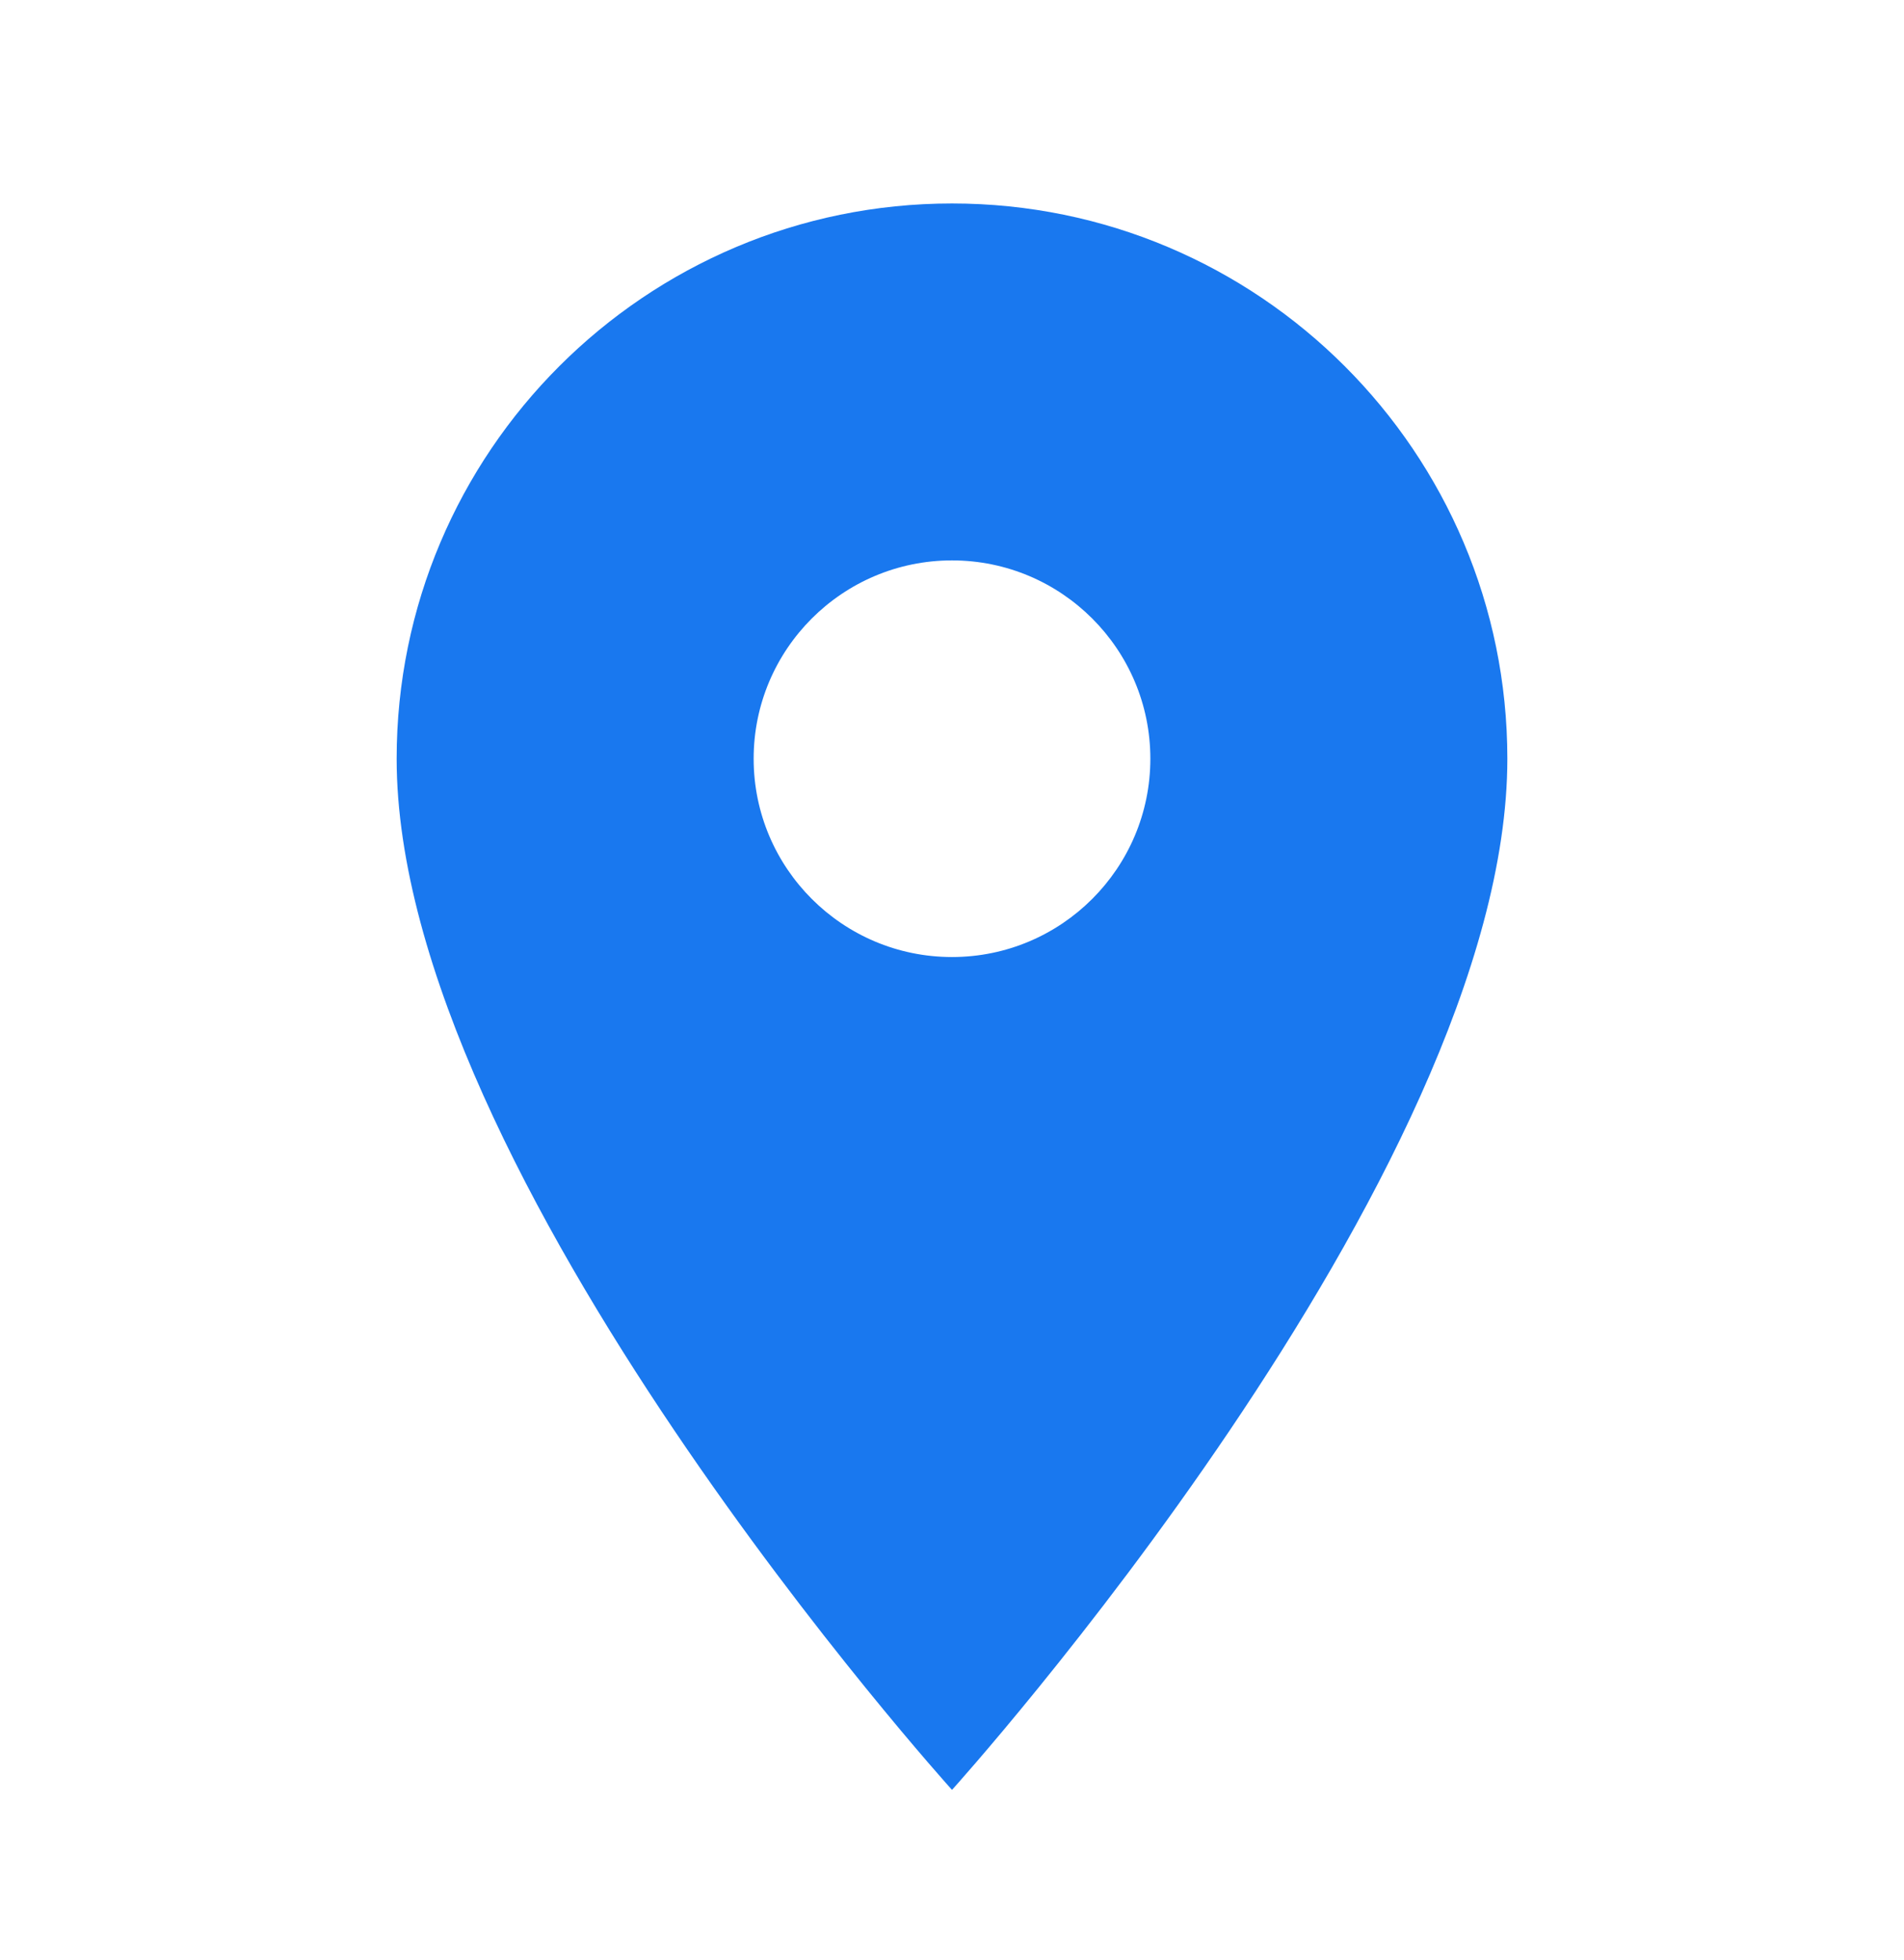 <svg xmlns="http://www.w3.org/2000/svg" width="34" height="35" viewBox="0 0 34 35" fill="none">
  <path d="M17 3.634C11.525 3.634 7.083 8.076 7.083 13.551C7.083 20.988 17 31.968 17 31.968C17 31.968 26.917 20.988 26.917 13.551C26.917 8.076 22.476 3.634 17 3.634ZM17 17.093C15.045 17.093 13.458 15.506 13.458 13.551C13.458 11.596 15.045 10.009 17 10.009C18.955 10.009 20.542 11.596 20.542 13.551C20.542 15.506 18.955 17.093 17 17.093Z" fill="#1978EF"/>
</svg>